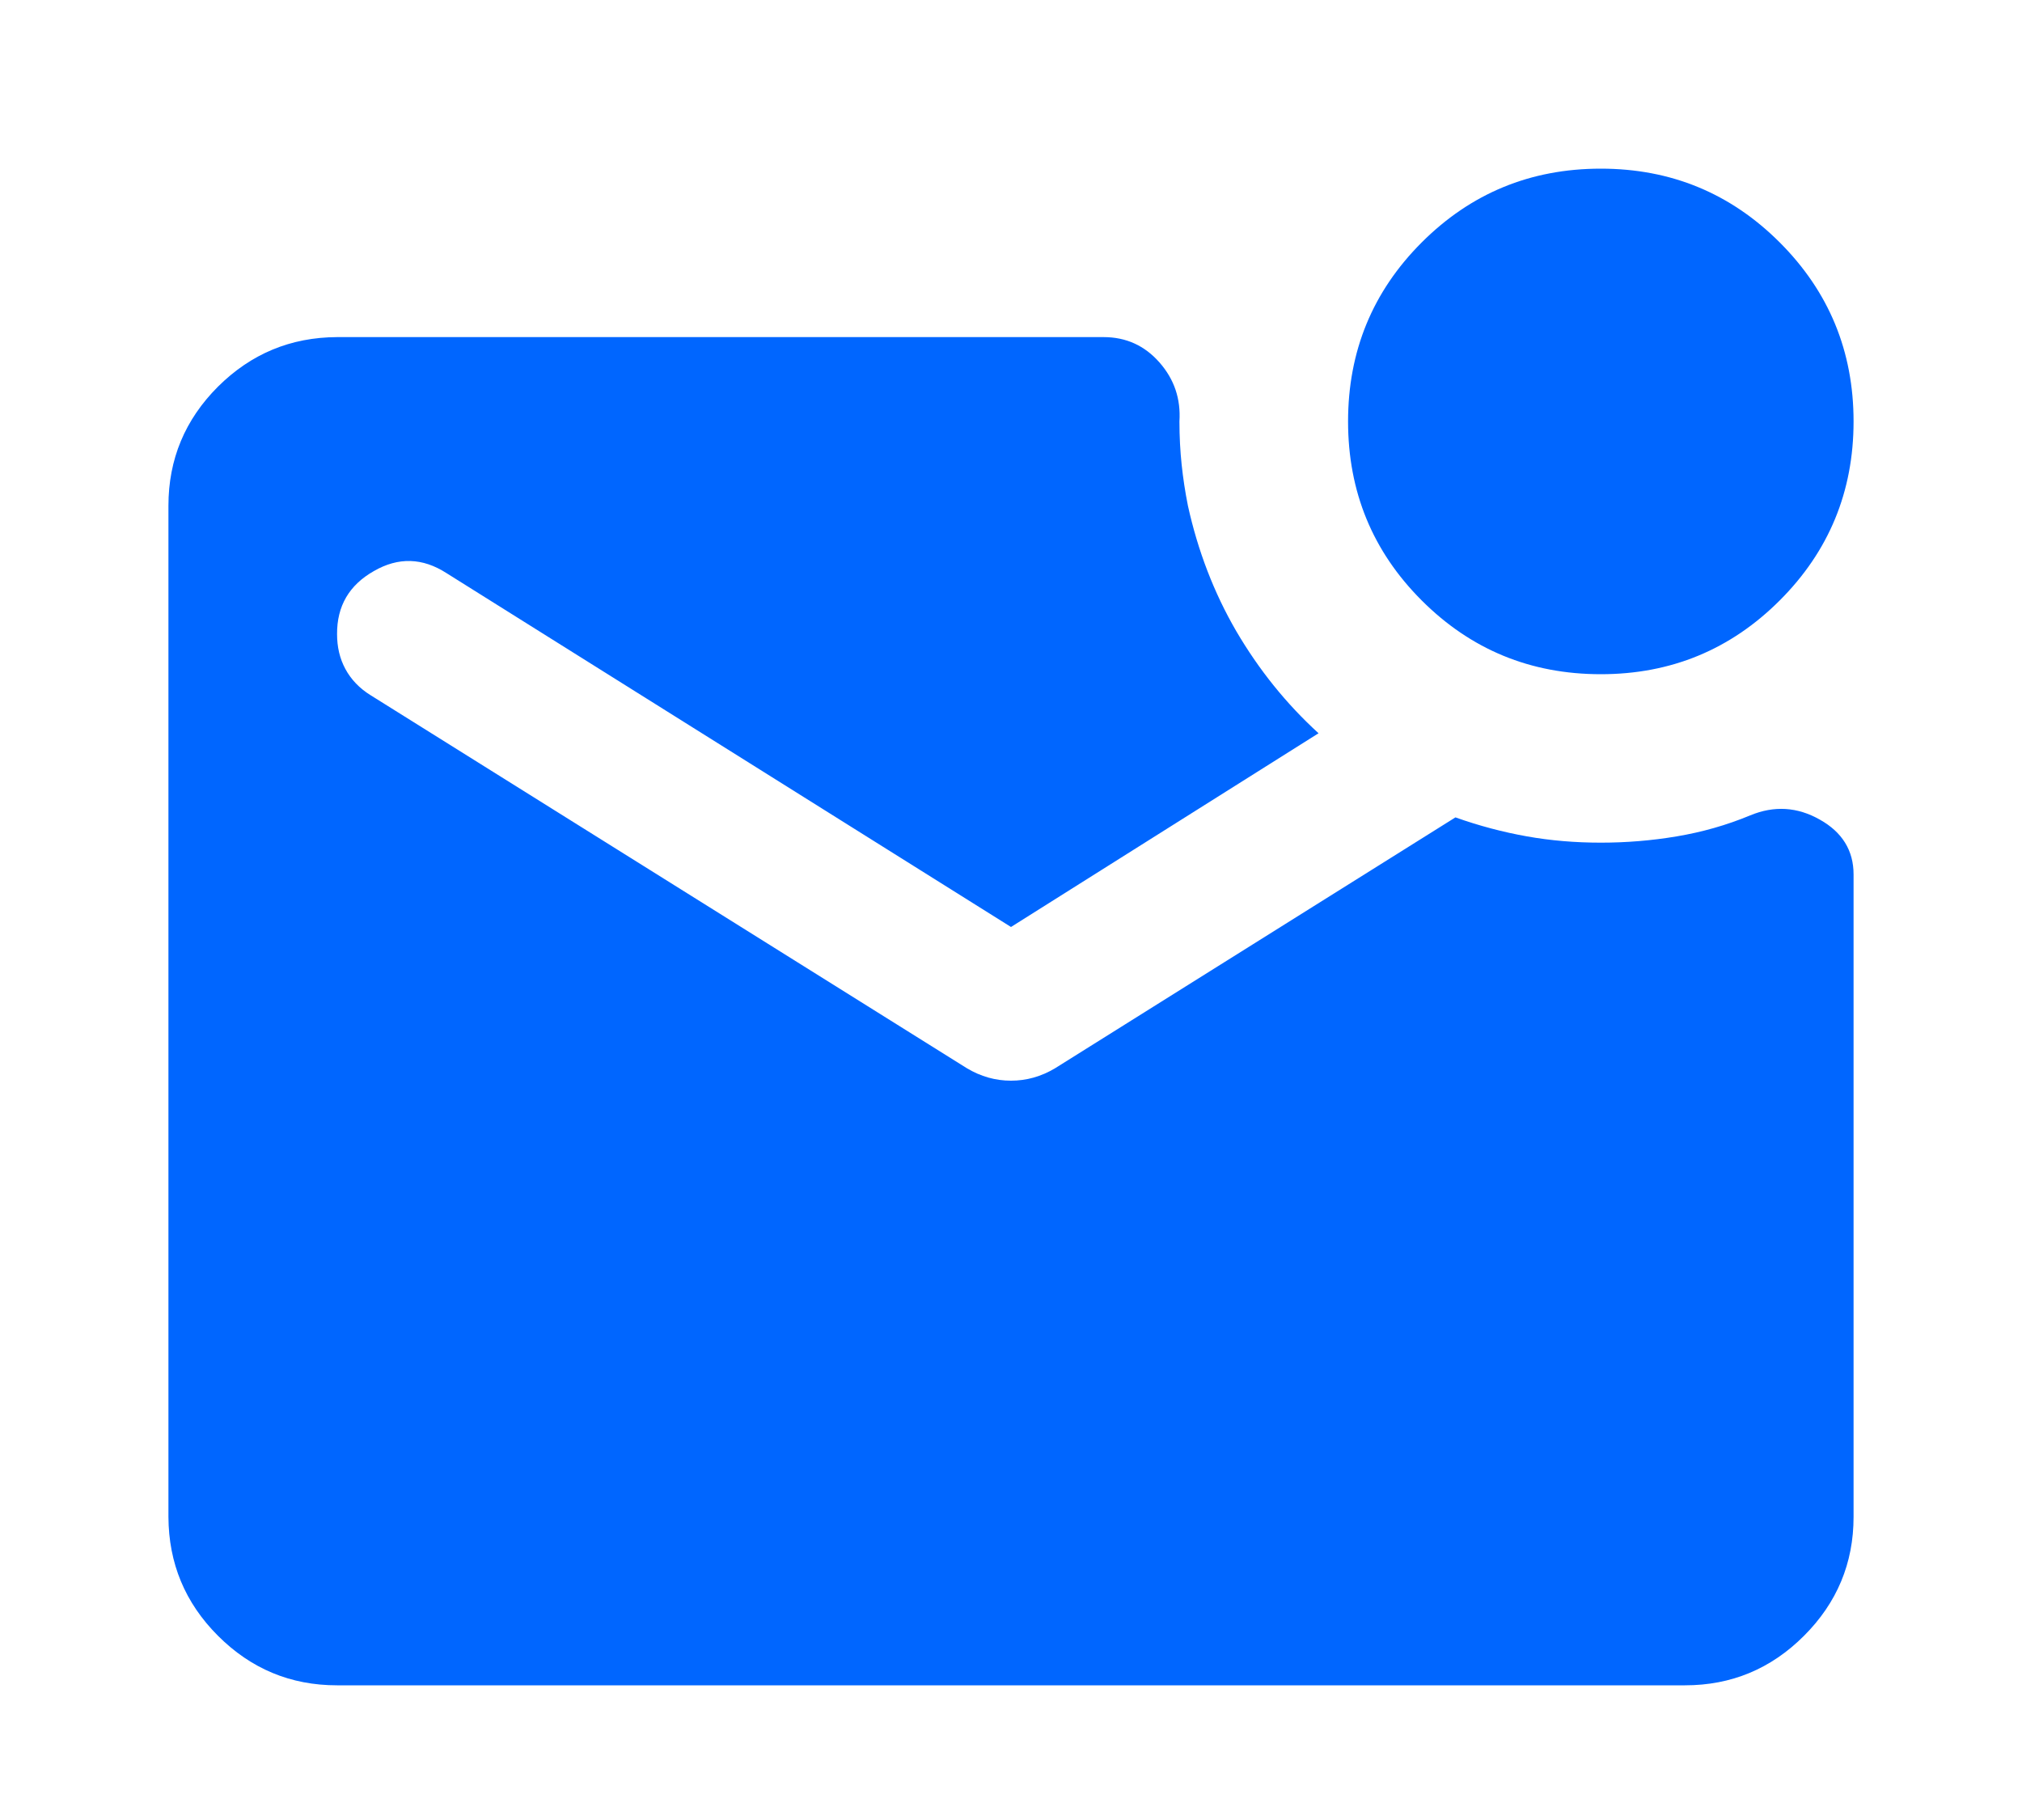 <?xml version="1.0" encoding="UTF-8"?> <svg xmlns="http://www.w3.org/2000/svg" width="10" height="9" viewBox="0 0 10 9" fill="none"><path d="M7.917 3.334C7.569 3.334 7.274 3.212 7.031 2.969C6.788 2.726 6.667 2.431 6.667 2.084C6.667 1.737 6.788 1.442 7.031 1.199C7.274 0.956 7.569 0.834 7.917 0.834C8.264 0.834 8.559 0.956 8.802 1.199C9.045 1.442 9.167 1.737 9.167 2.084C9.167 2.431 9.045 2.726 8.802 2.969C8.559 3.212 8.264 3.334 7.917 3.334ZM1.667 8.334C1.437 8.334 1.241 8.252 1.078 8.089C0.915 7.926 0.834 7.73 0.833 7.501V2.501C0.833 2.271 0.915 2.075 1.078 1.912C1.242 1.749 1.438 1.668 1.667 1.667H5.458C5.569 1.667 5.661 1.709 5.734 1.792C5.808 1.876 5.84 1.973 5.833 2.084C5.833 2.16 5.837 2.232 5.844 2.298C5.851 2.364 5.861 2.431 5.875 2.501C5.924 2.723 6.003 2.93 6.114 3.121C6.226 3.312 6.361 3.48 6.521 3.626L5 4.584L2.208 2.834C2.09 2.758 1.97 2.754 1.849 2.824C1.727 2.893 1.666 2.997 1.667 3.136C1.667 3.199 1.68 3.256 1.708 3.308C1.736 3.36 1.778 3.404 1.833 3.438L4.781 5.282C4.851 5.324 4.924 5.344 5 5.344C5.076 5.344 5.149 5.324 5.219 5.282L7.198 4.042C7.316 4.084 7.434 4.115 7.552 4.136C7.67 4.157 7.792 4.167 7.917 4.167C8.042 4.167 8.167 4.157 8.292 4.136C8.417 4.115 8.538 4.081 8.656 4.032C8.774 3.983 8.889 3.99 9 4.053C9.111 4.115 9.167 4.206 9.167 4.324V7.501C9.167 7.73 9.085 7.926 8.922 8.089C8.758 8.253 8.562 8.334 8.333 8.334H1.667Z" fill="#0066FF"></path></svg> 